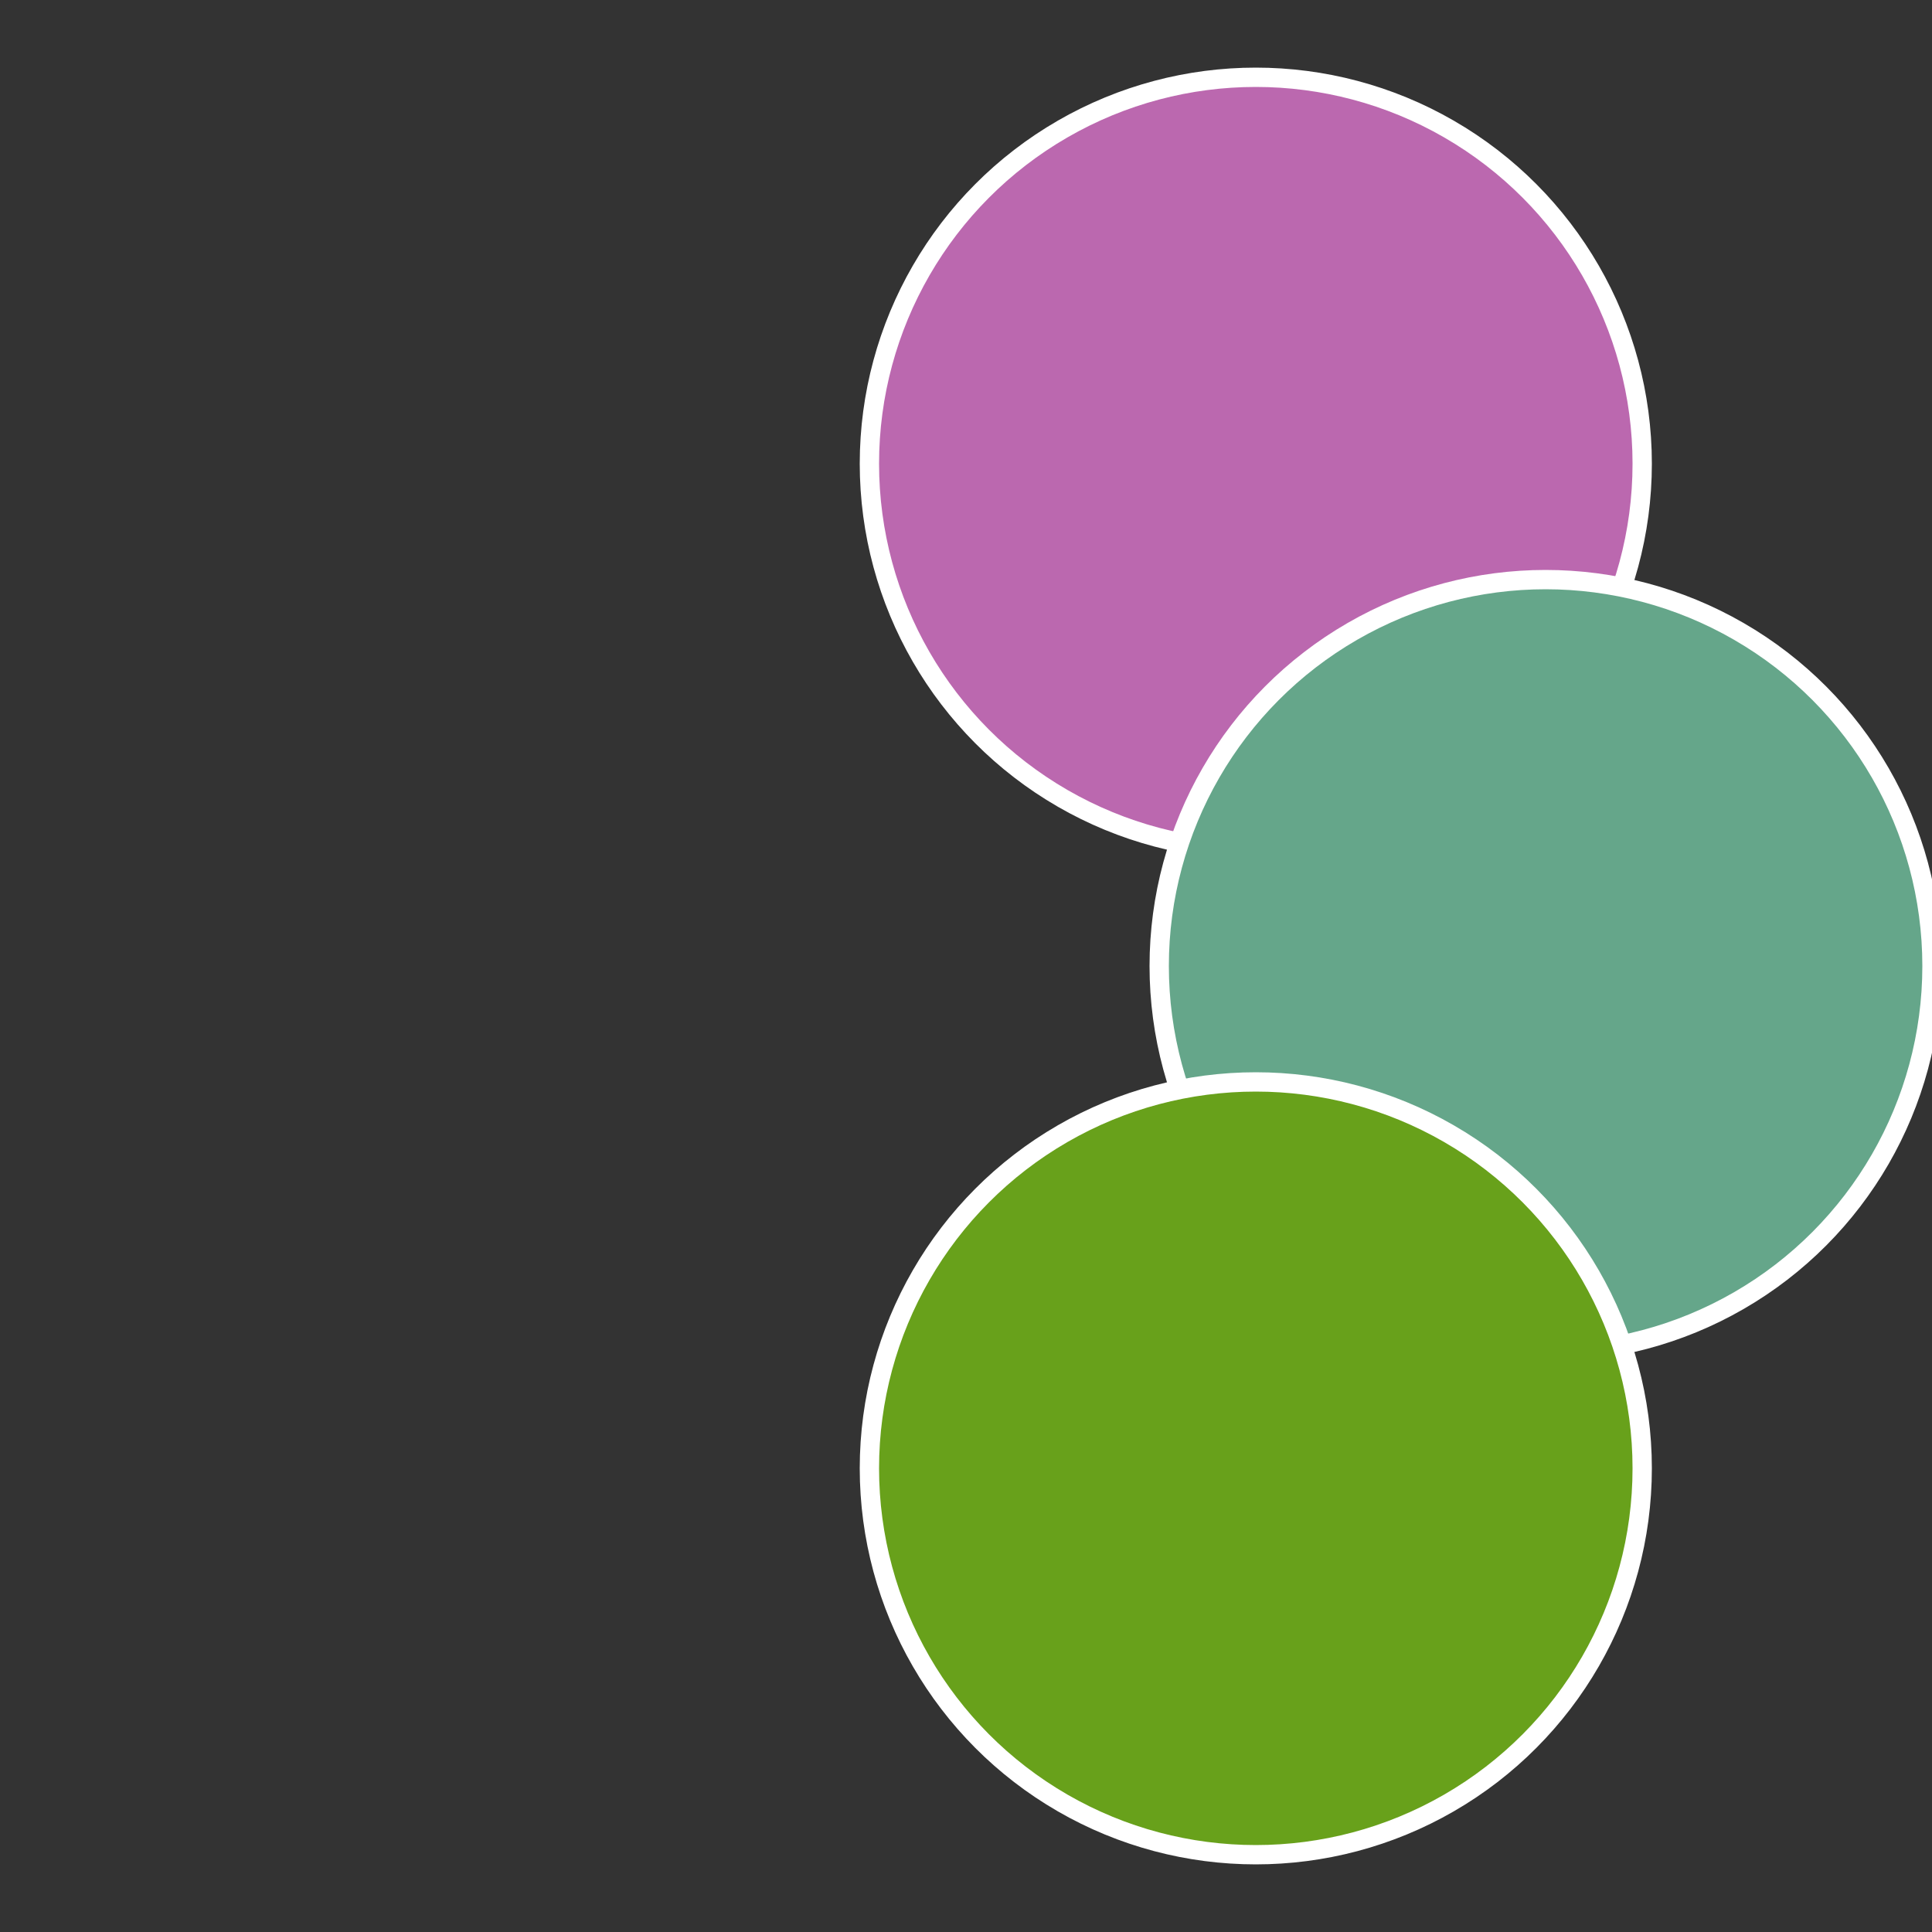 <?xml version="1.0" standalone="no"?>
<svg width="500" height="500" viewBox="-1 -1 2 2" xmlns="http://www.w3.org/2000/svg">
 
                <rect x="-1" y="-1" width="2" height="2" fill="#333333" stroke="none"/>
 
                <circle cx="0.3" cy="-0.52" r="0.4" fill="#bb68afffffffffffffb4c" stroke="#fff" stroke-width="1%" />
             
                <circle cx="0.6" cy="0" r="0.4" fill="#65a68afffffffffffffb4c" stroke="#fff" stroke-width="1%" />
             
                <circle cx="0.3" cy="0.52" r="0.4" fill="#68a11bfffffffffffffb4c" stroke="#fff" stroke-width="1%" />
            </svg>
